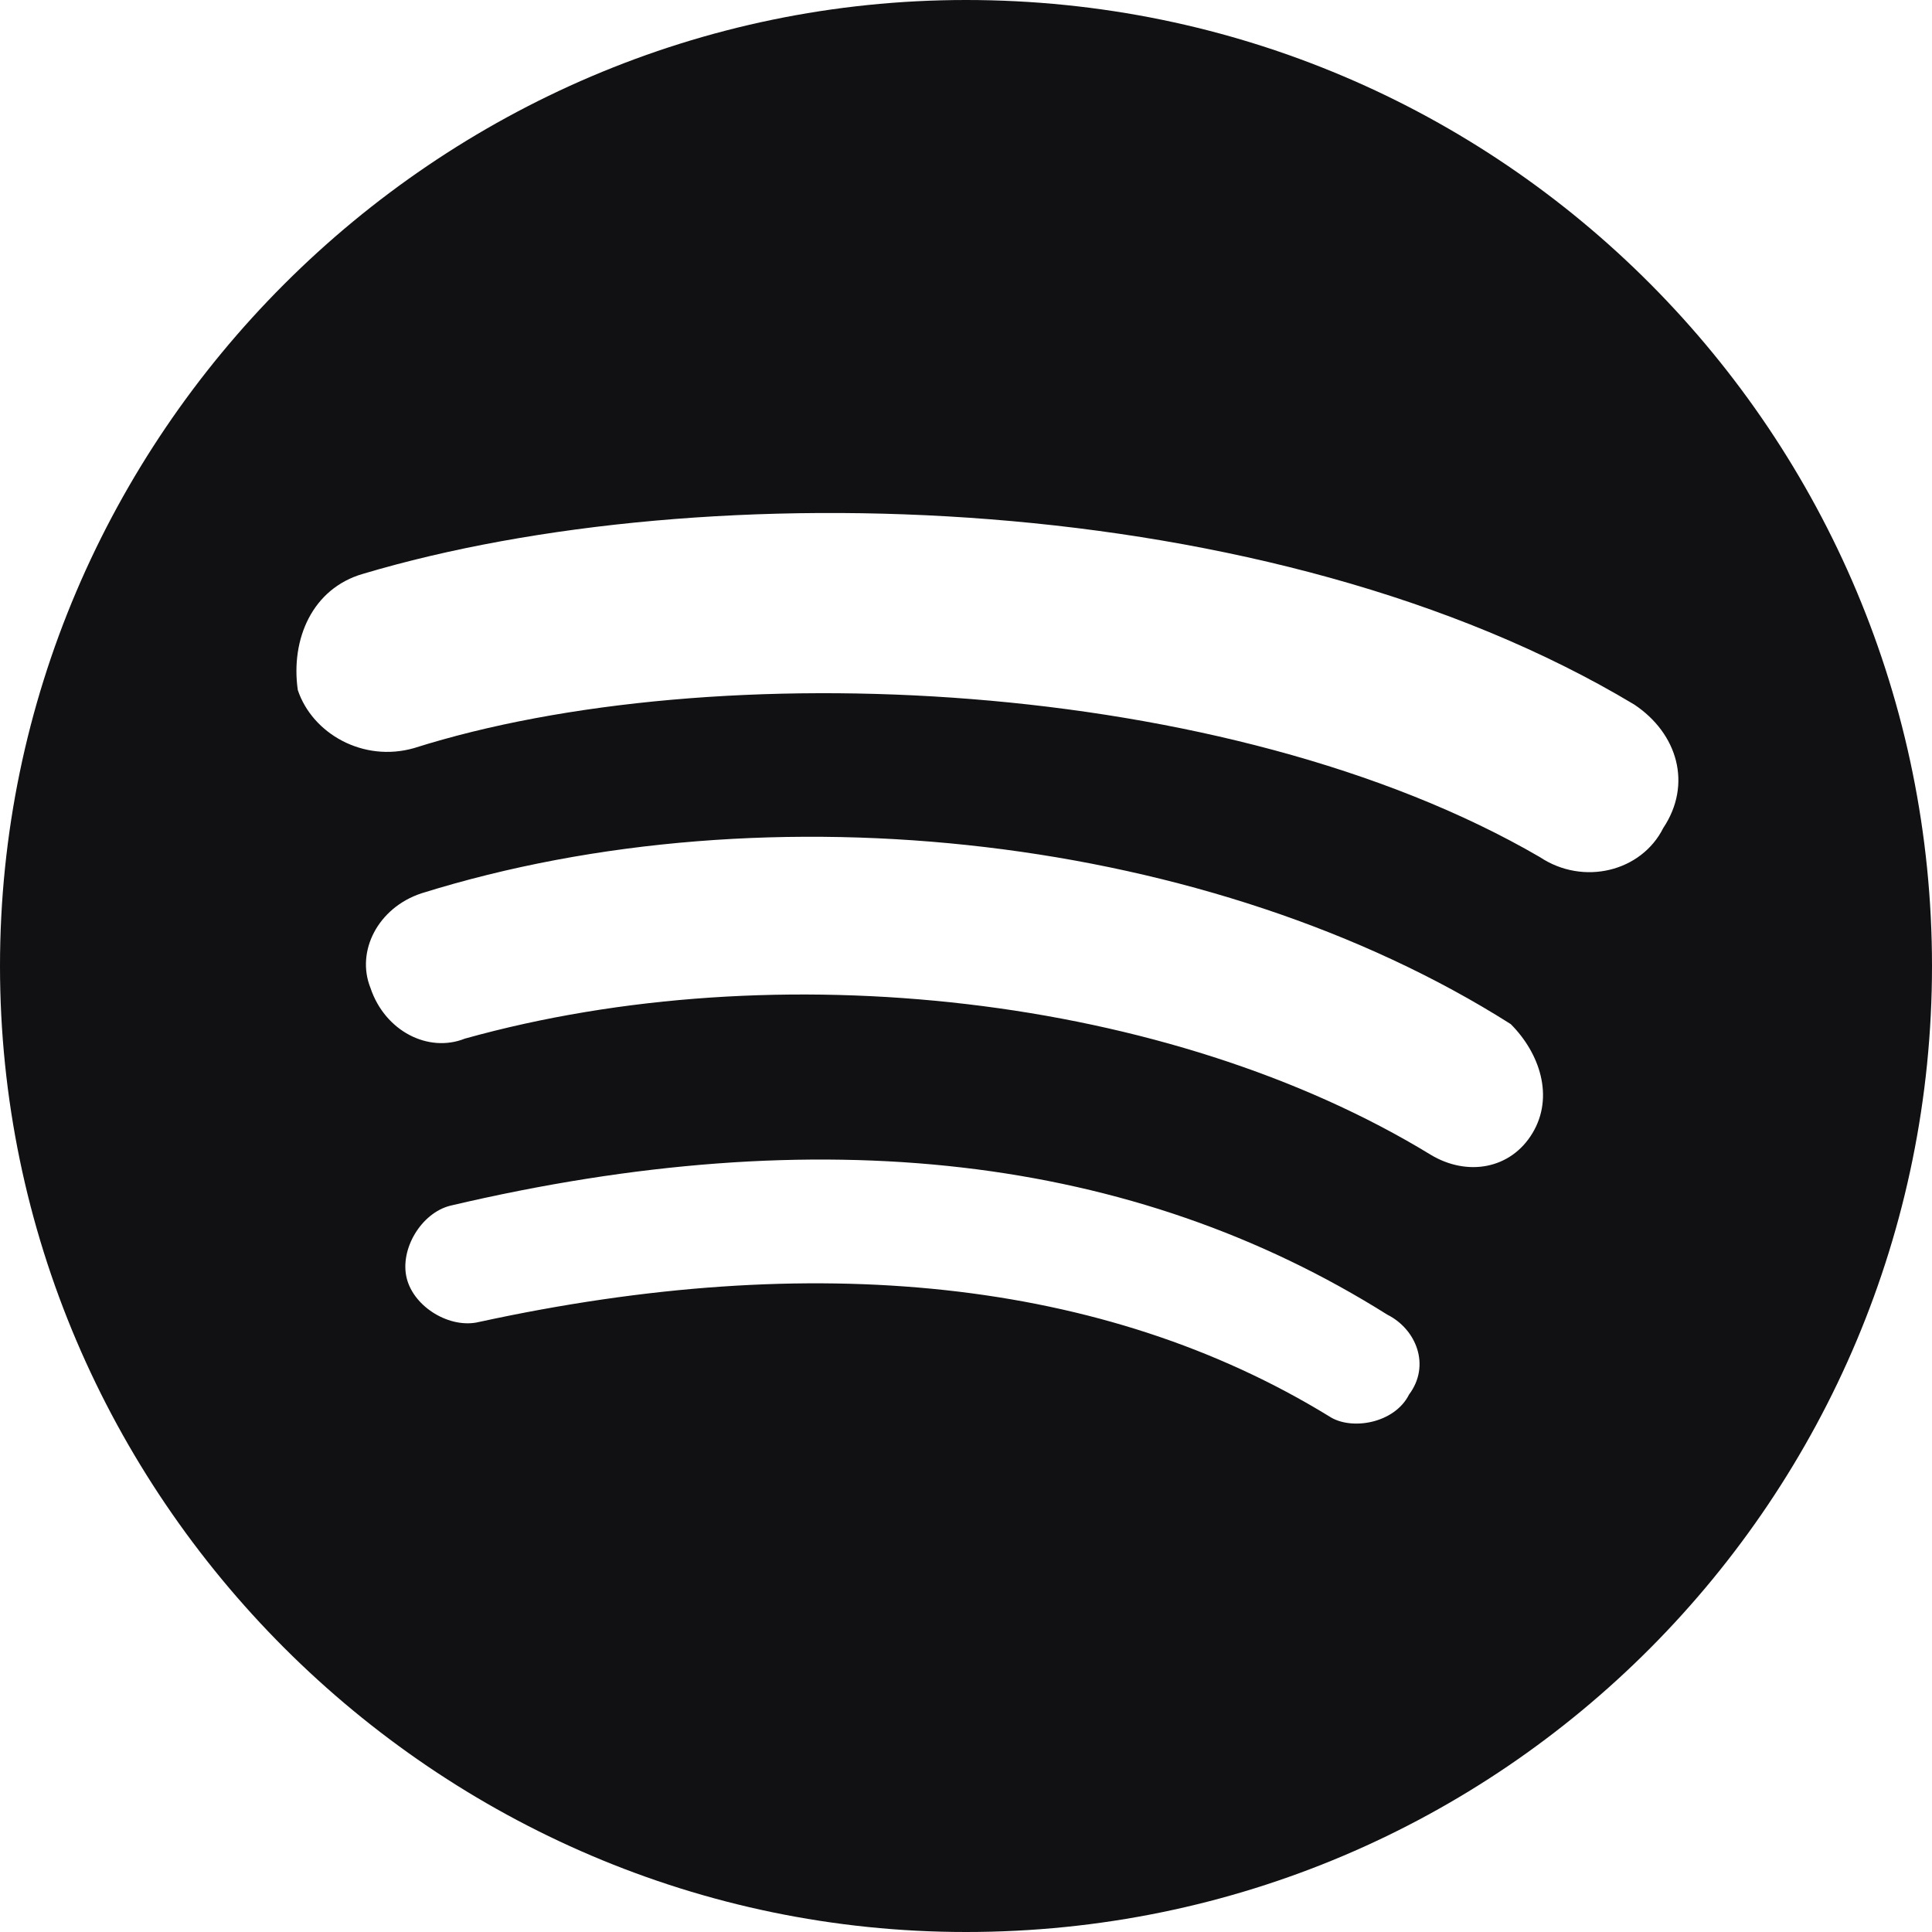<?xml version="1.0" encoding="utf-8"?>
<!-- Generator: Adobe Illustrator 18.0.0, SVG Export Plug-In . SVG Version: 6.00 Build 0)  -->
<!DOCTYPE svg PUBLIC "-//W3C//DTD SVG 1.1//EN" "http://www.w3.org/Graphics/SVG/1.1/DTD/svg11.dtd">
<svg version="1.1" id="Layer_1" xmlns="http://www.w3.org/2000/svg" xmlns:xlink="http://www.w3.org/1999/xlink" x="0px" y="0px"
	 viewBox="0 0 26.6 26.6" enable-background="new 0 0 26.6 26.6" xml:space="preserve">
<path fill="#111113" d="M13.3,0L13.3,0C6,0,0,6,0,13.3s6,13.3,13.3,13.3c7.4,0,13.3-6,13.3-13.3C26.6,6,20.7,0,13.3,0 M19.4,19.2
	c-0.2,0.4-0.8,0.5-1.1,0.3c-3.1-1.9-7.1-2.3-11.7-1.3c-0.4,0.1-0.9-0.2-1-0.6c-0.1-0.4,0.2-0.9,0.6-1c5.1-1.2,9.4-0.7,12.9,1.5
	C19.5,18.3,19.7,18.8,19.4,19.2 M21.1,15.6L21.1,15.6c-0.3,0.5-0.9,0.6-1.4,0.3c-3.6-2.2-9-2.8-13.3-1.6c-0.5,0.2-1.1-0.1-1.3-0.7
	c-0.2-0.5,0.1-1.1,0.7-1.3c4.8-1.5,10.9-0.8,15,1.8C21.2,14.5,21.4,15.1,21.1,15.6 M21.2,11.8L21.2,11.8C16.9,9.3,9.8,9,5.7,10.3
	c-0.7,0.2-1.4-0.2-1.6-0.8C4,8.8,4.3,8.1,5,7.9c4.7-1.4,12.5-1.2,17.5,1.8c0.6,0.4,0.8,1.1,0.4,1.7C22.6,12,21.8,12.2,21.2,11.8"/>
</svg>

